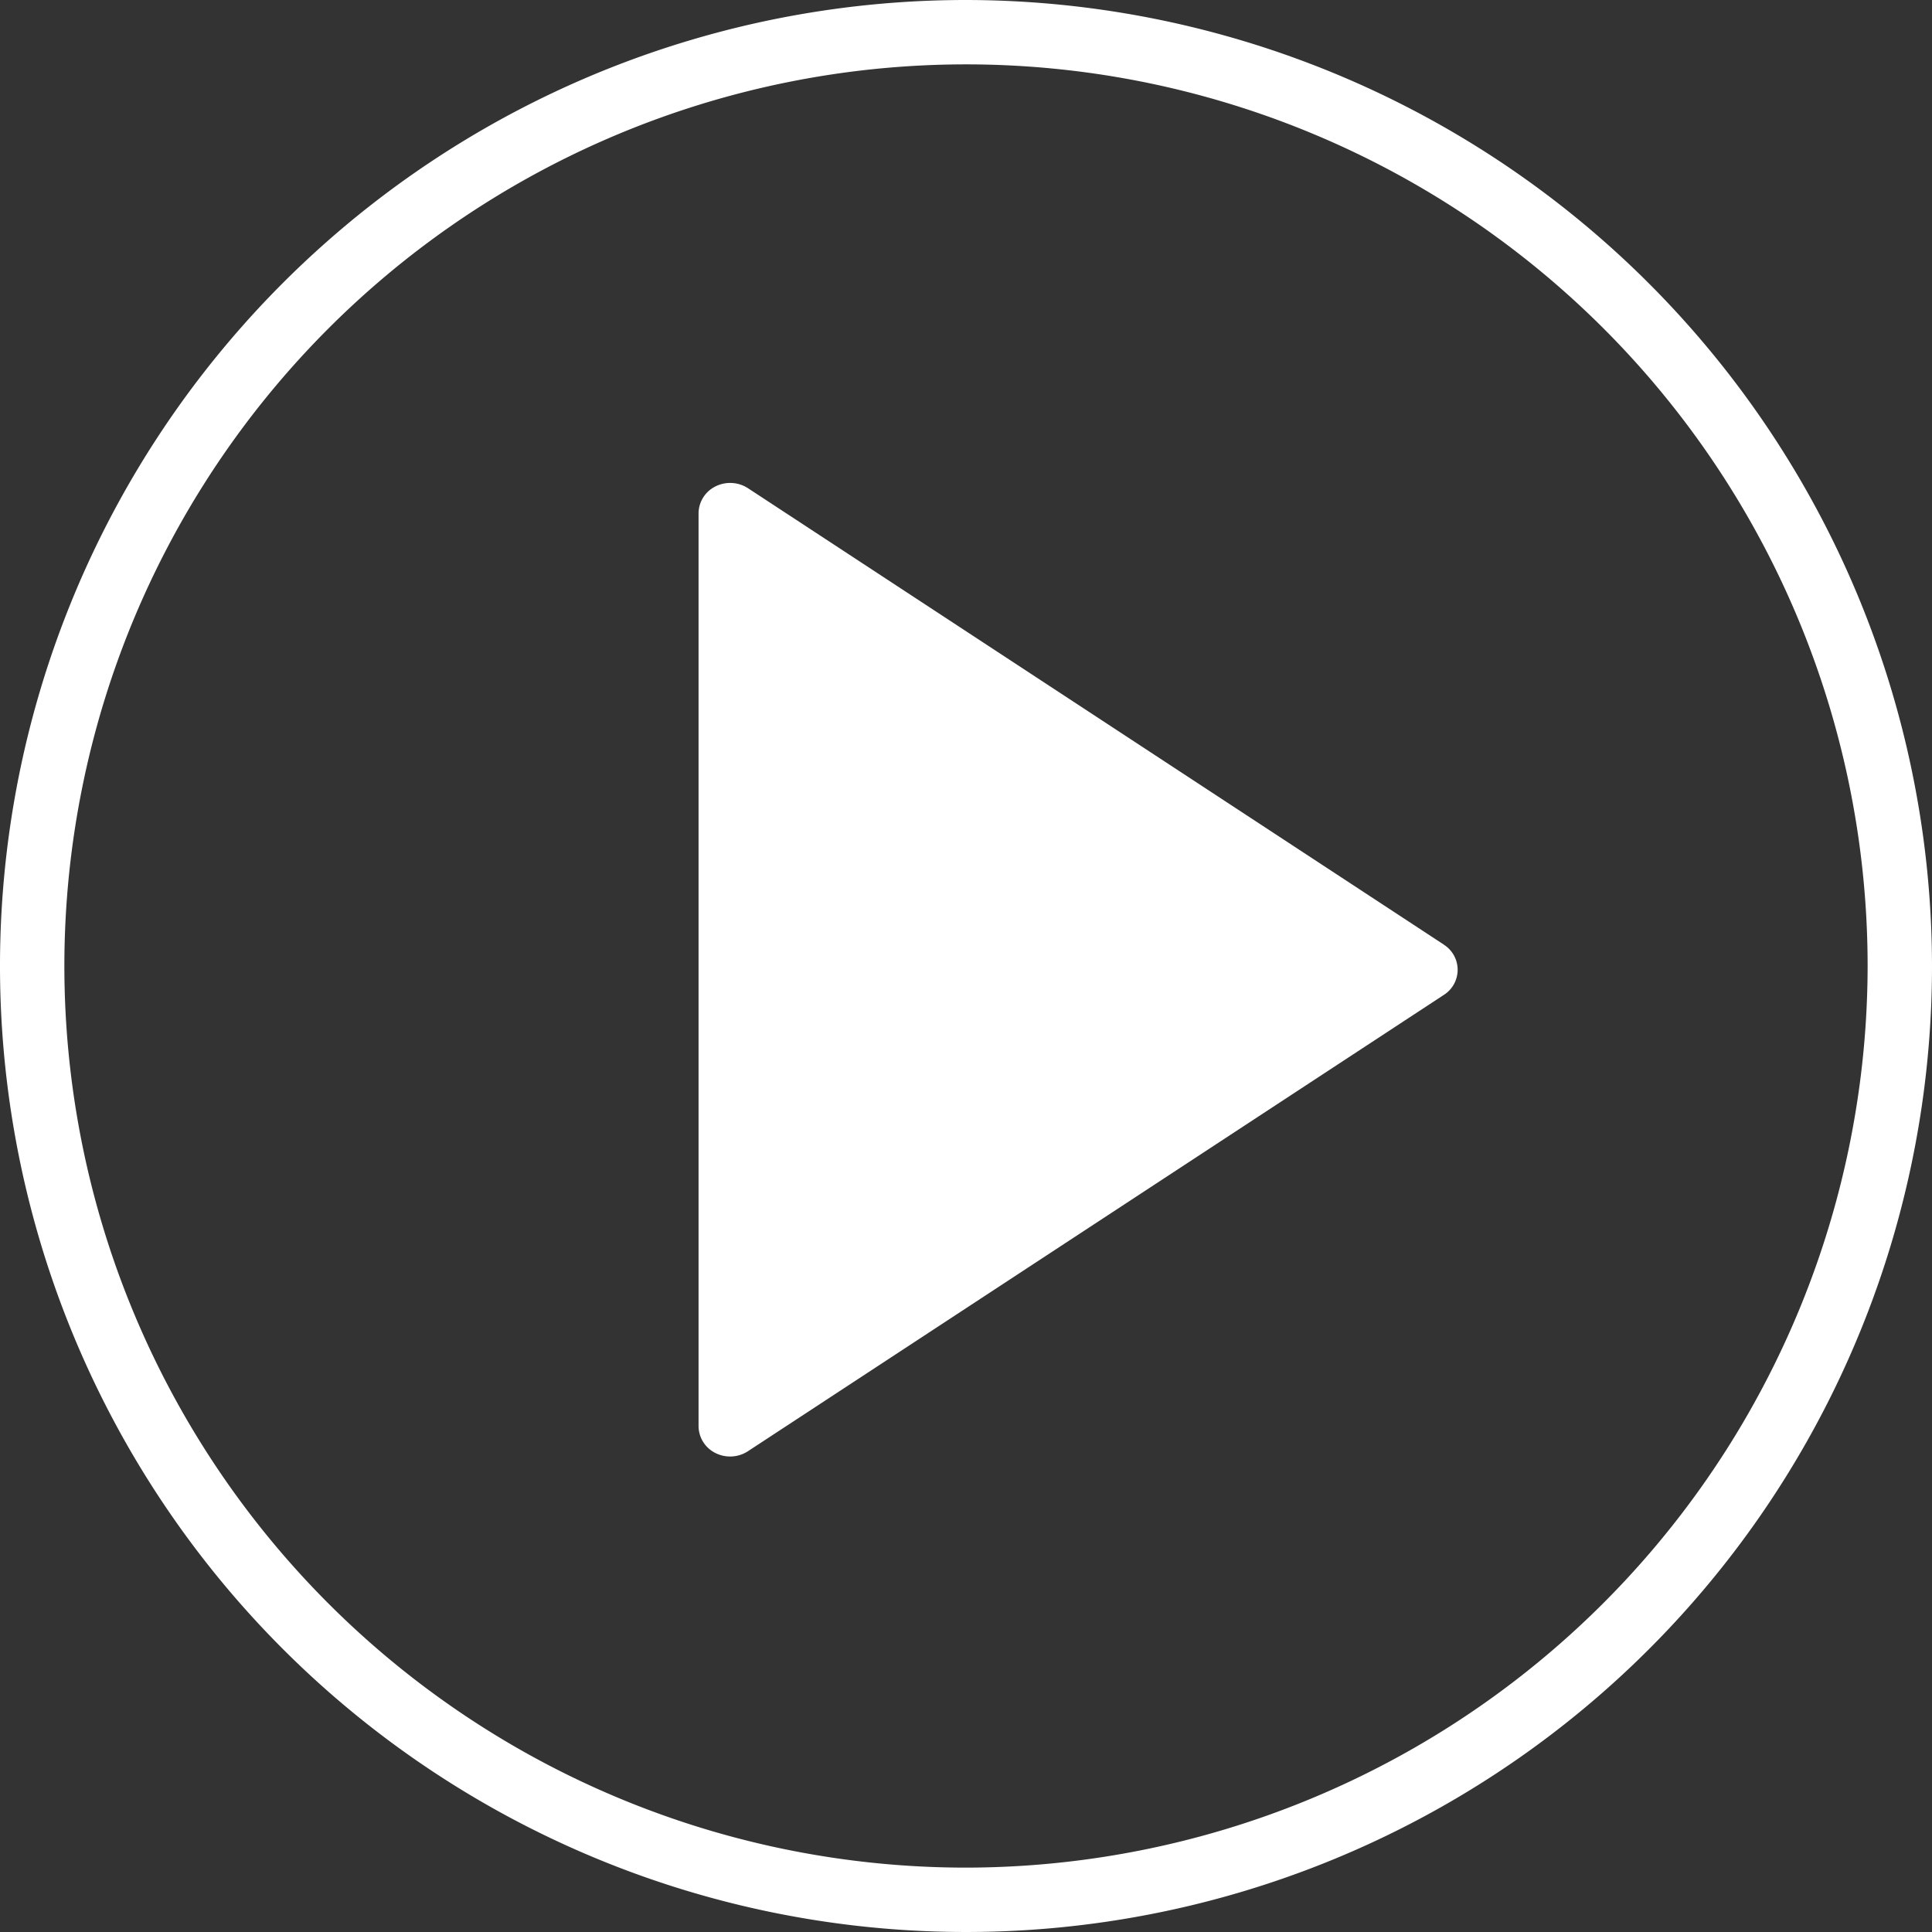 <svg id="Group_411" data-name="Group 411" xmlns="http://www.w3.org/2000/svg" width="28" height="28" viewBox="0 0 28 28">
  <rect x="0" y="0" width="28" height="28" fill="#333333" stroke="none"/>
  <path id="Path_342" data-name="Path 342" d="M32.8,20.691,22.716,14.077a.475.475,0,0,0-.473-.026.439.439,0,0,0-.244.39V27.669a.439.439,0,0,0,.244.39.473.473,0,0,0,.472-.026L32.8,21.42a.431.431,0,0,0,0-.728Z" transform="translate(-11.875 -7.001)" fill="#fff"/>
  <path id="Path_343" data-name="Path 343" d="M14,0A14,14,0,1,0,28,14,14.016,14.016,0,0,0,14,0Zm0,27.067A13.067,13.067,0,1,1,27.067,14,13.082,13.082,0,0,1,14,27.067Z" fill="#fff"/>
</svg>
